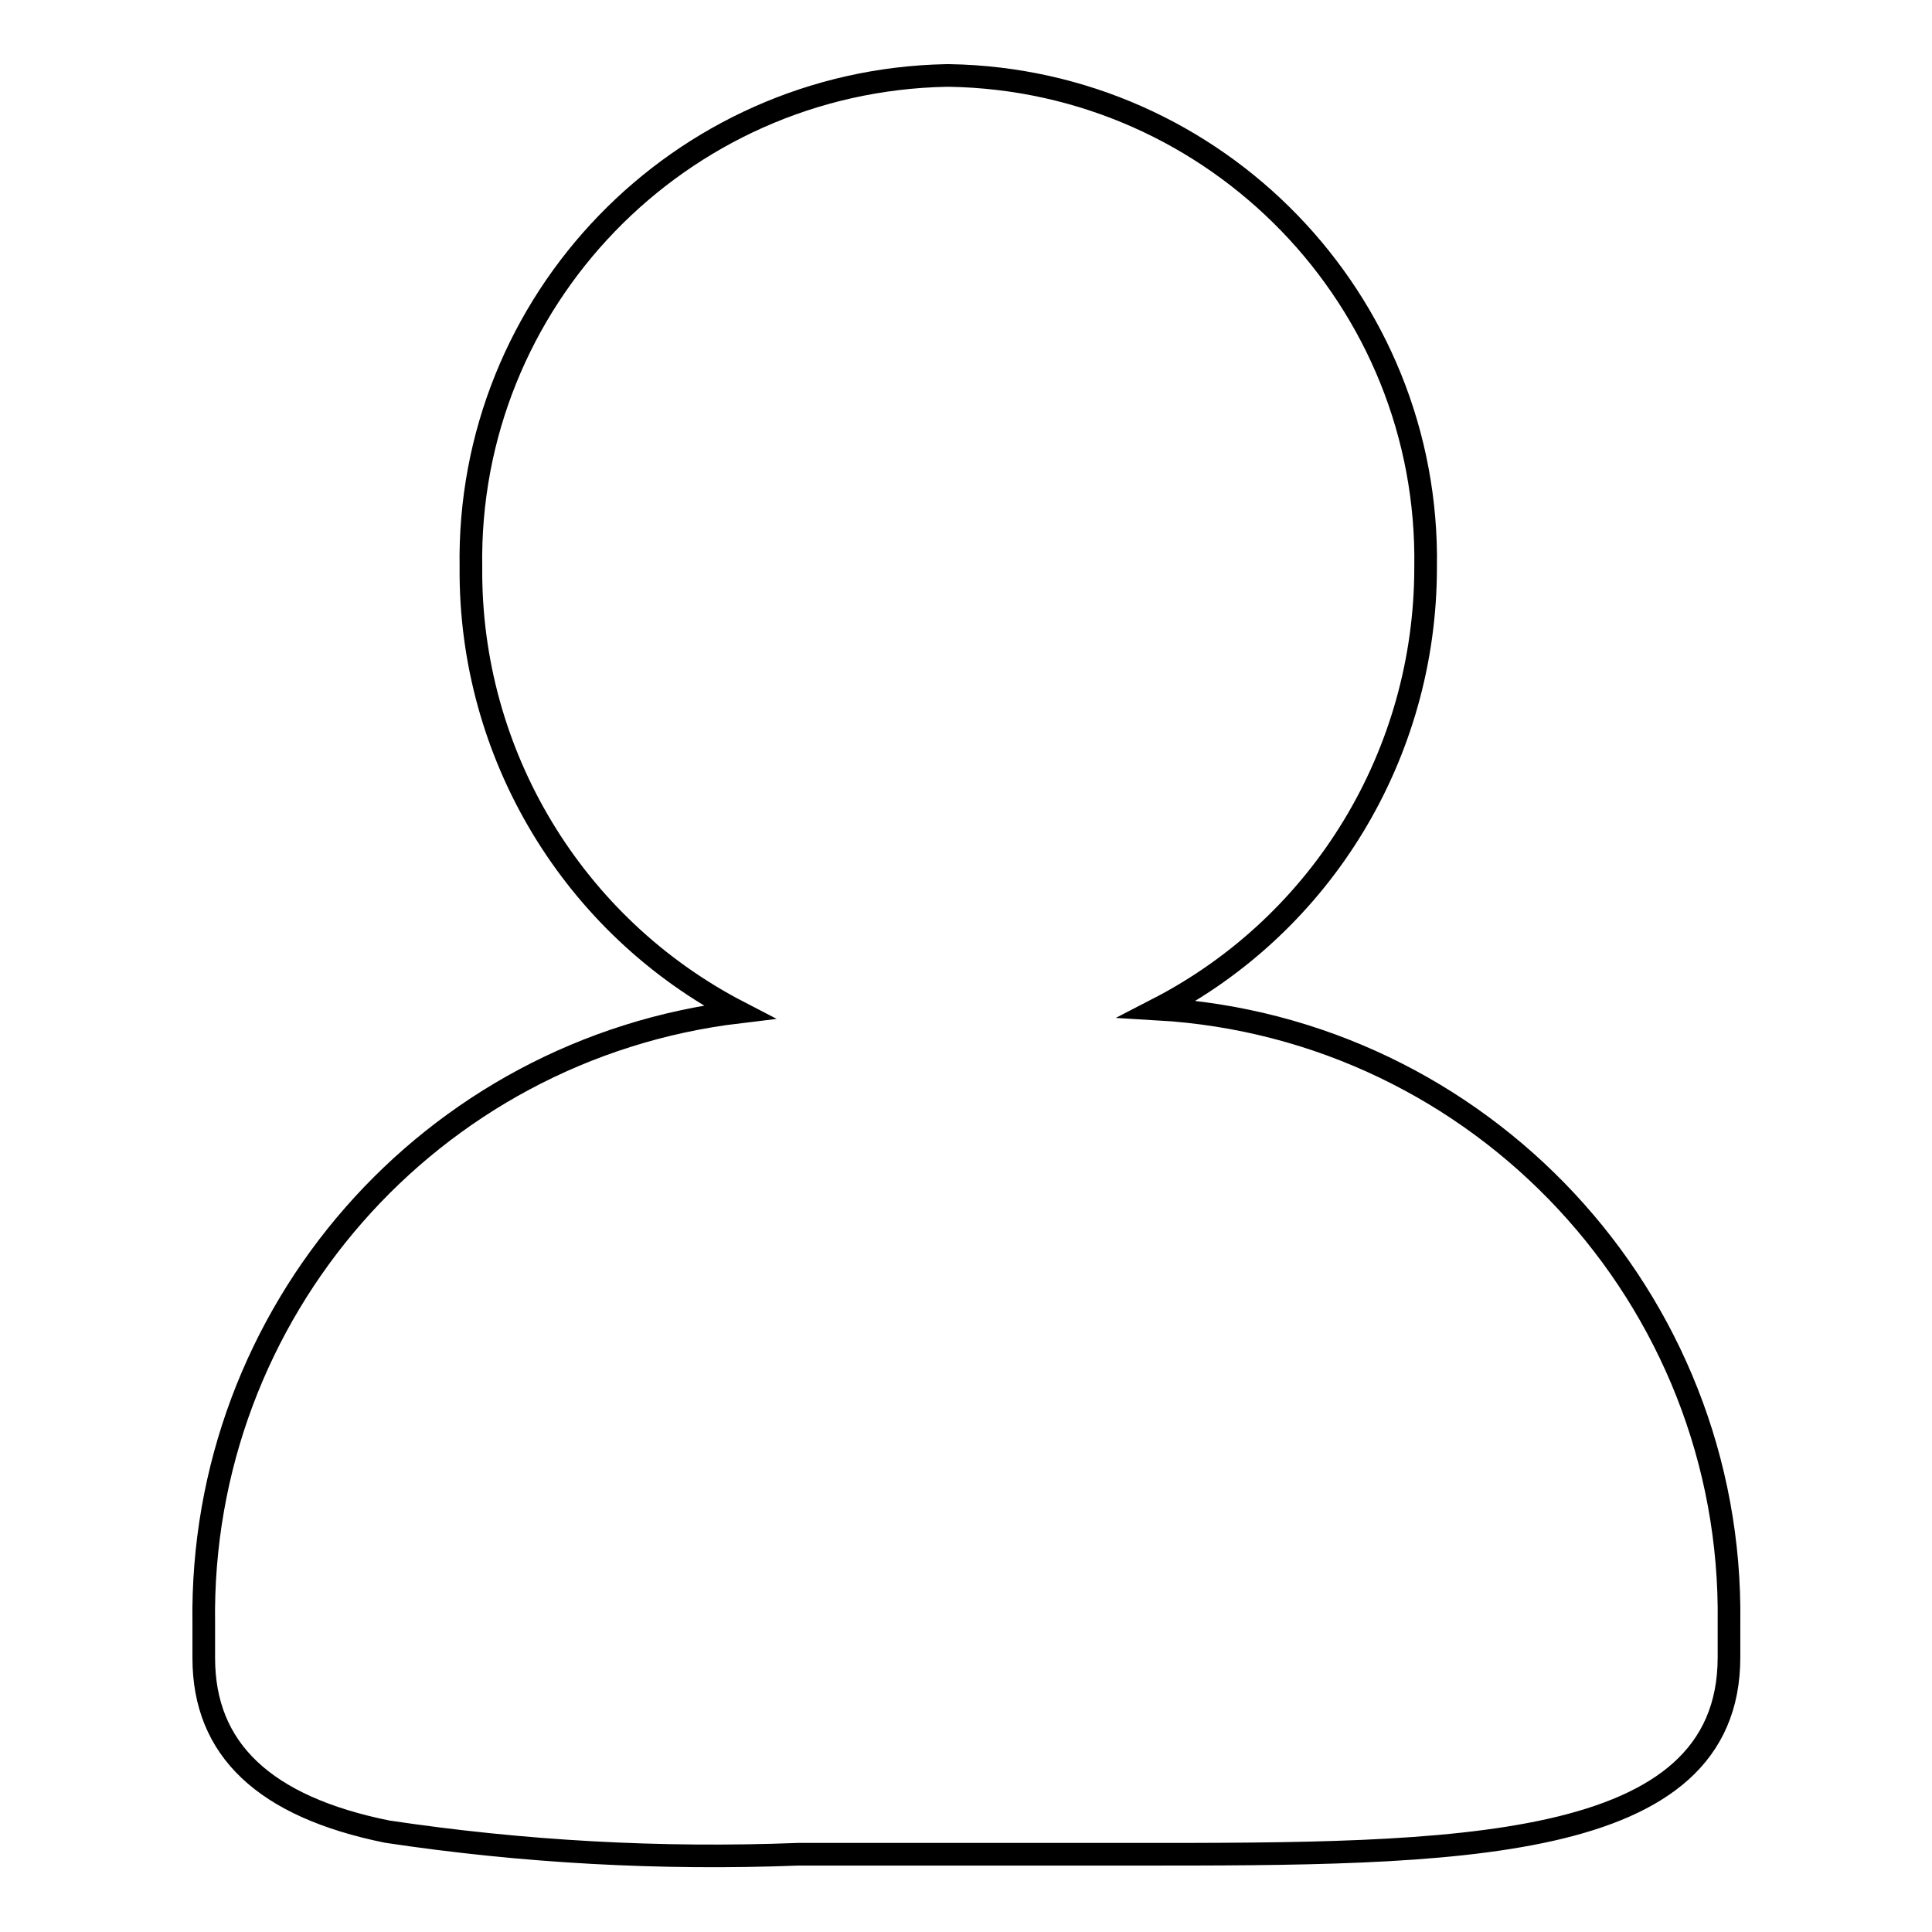 <?xml version="1.0" encoding="utf-8"?>
<!-- Svg Vector Icons : http://www.onlinewebfonts.com/icon -->
<!DOCTYPE svg PUBLIC "-//W3C//DTD SVG 1.1//EN" "http://www.w3.org/Graphics/SVG/1.1/DTD/svg11.dtd">
<svg version="1.1" xmlns="http://www.w3.org/2000/svg" xmlns:xlink="http://www.w3.org/1999/xlink" x="0px" y="0px" viewBox="0 0 256 256" enable-background="new 0 0 256 256" xml:space="preserve">
<g> <path stroke-width="3" fill-opacity="0" stroke="#000000"  d="M153.4,133.7c21.9-11.3,35.5-33.9,35.5-58.5c0.6-35.4-27.7-64.6-63.1-65.2c-0.1,0-0.2,0-0.4,0 C90,10.7,61.8,39.9,62.4,75.2c-0.2,24.7,13.5,47.5,35.5,58.9c-40.9,4.9-71.5,39.8-70.9,81v4.6c0,12.1,8,19.7,24.3,23 c18,2.7,36.2,3.7,54.4,3h44.7c42.2,0,78.7,0,78.7-26.1v-4.6C229.7,172.1,196.3,136.2,153.4,133.7z"/></g>
</svg>